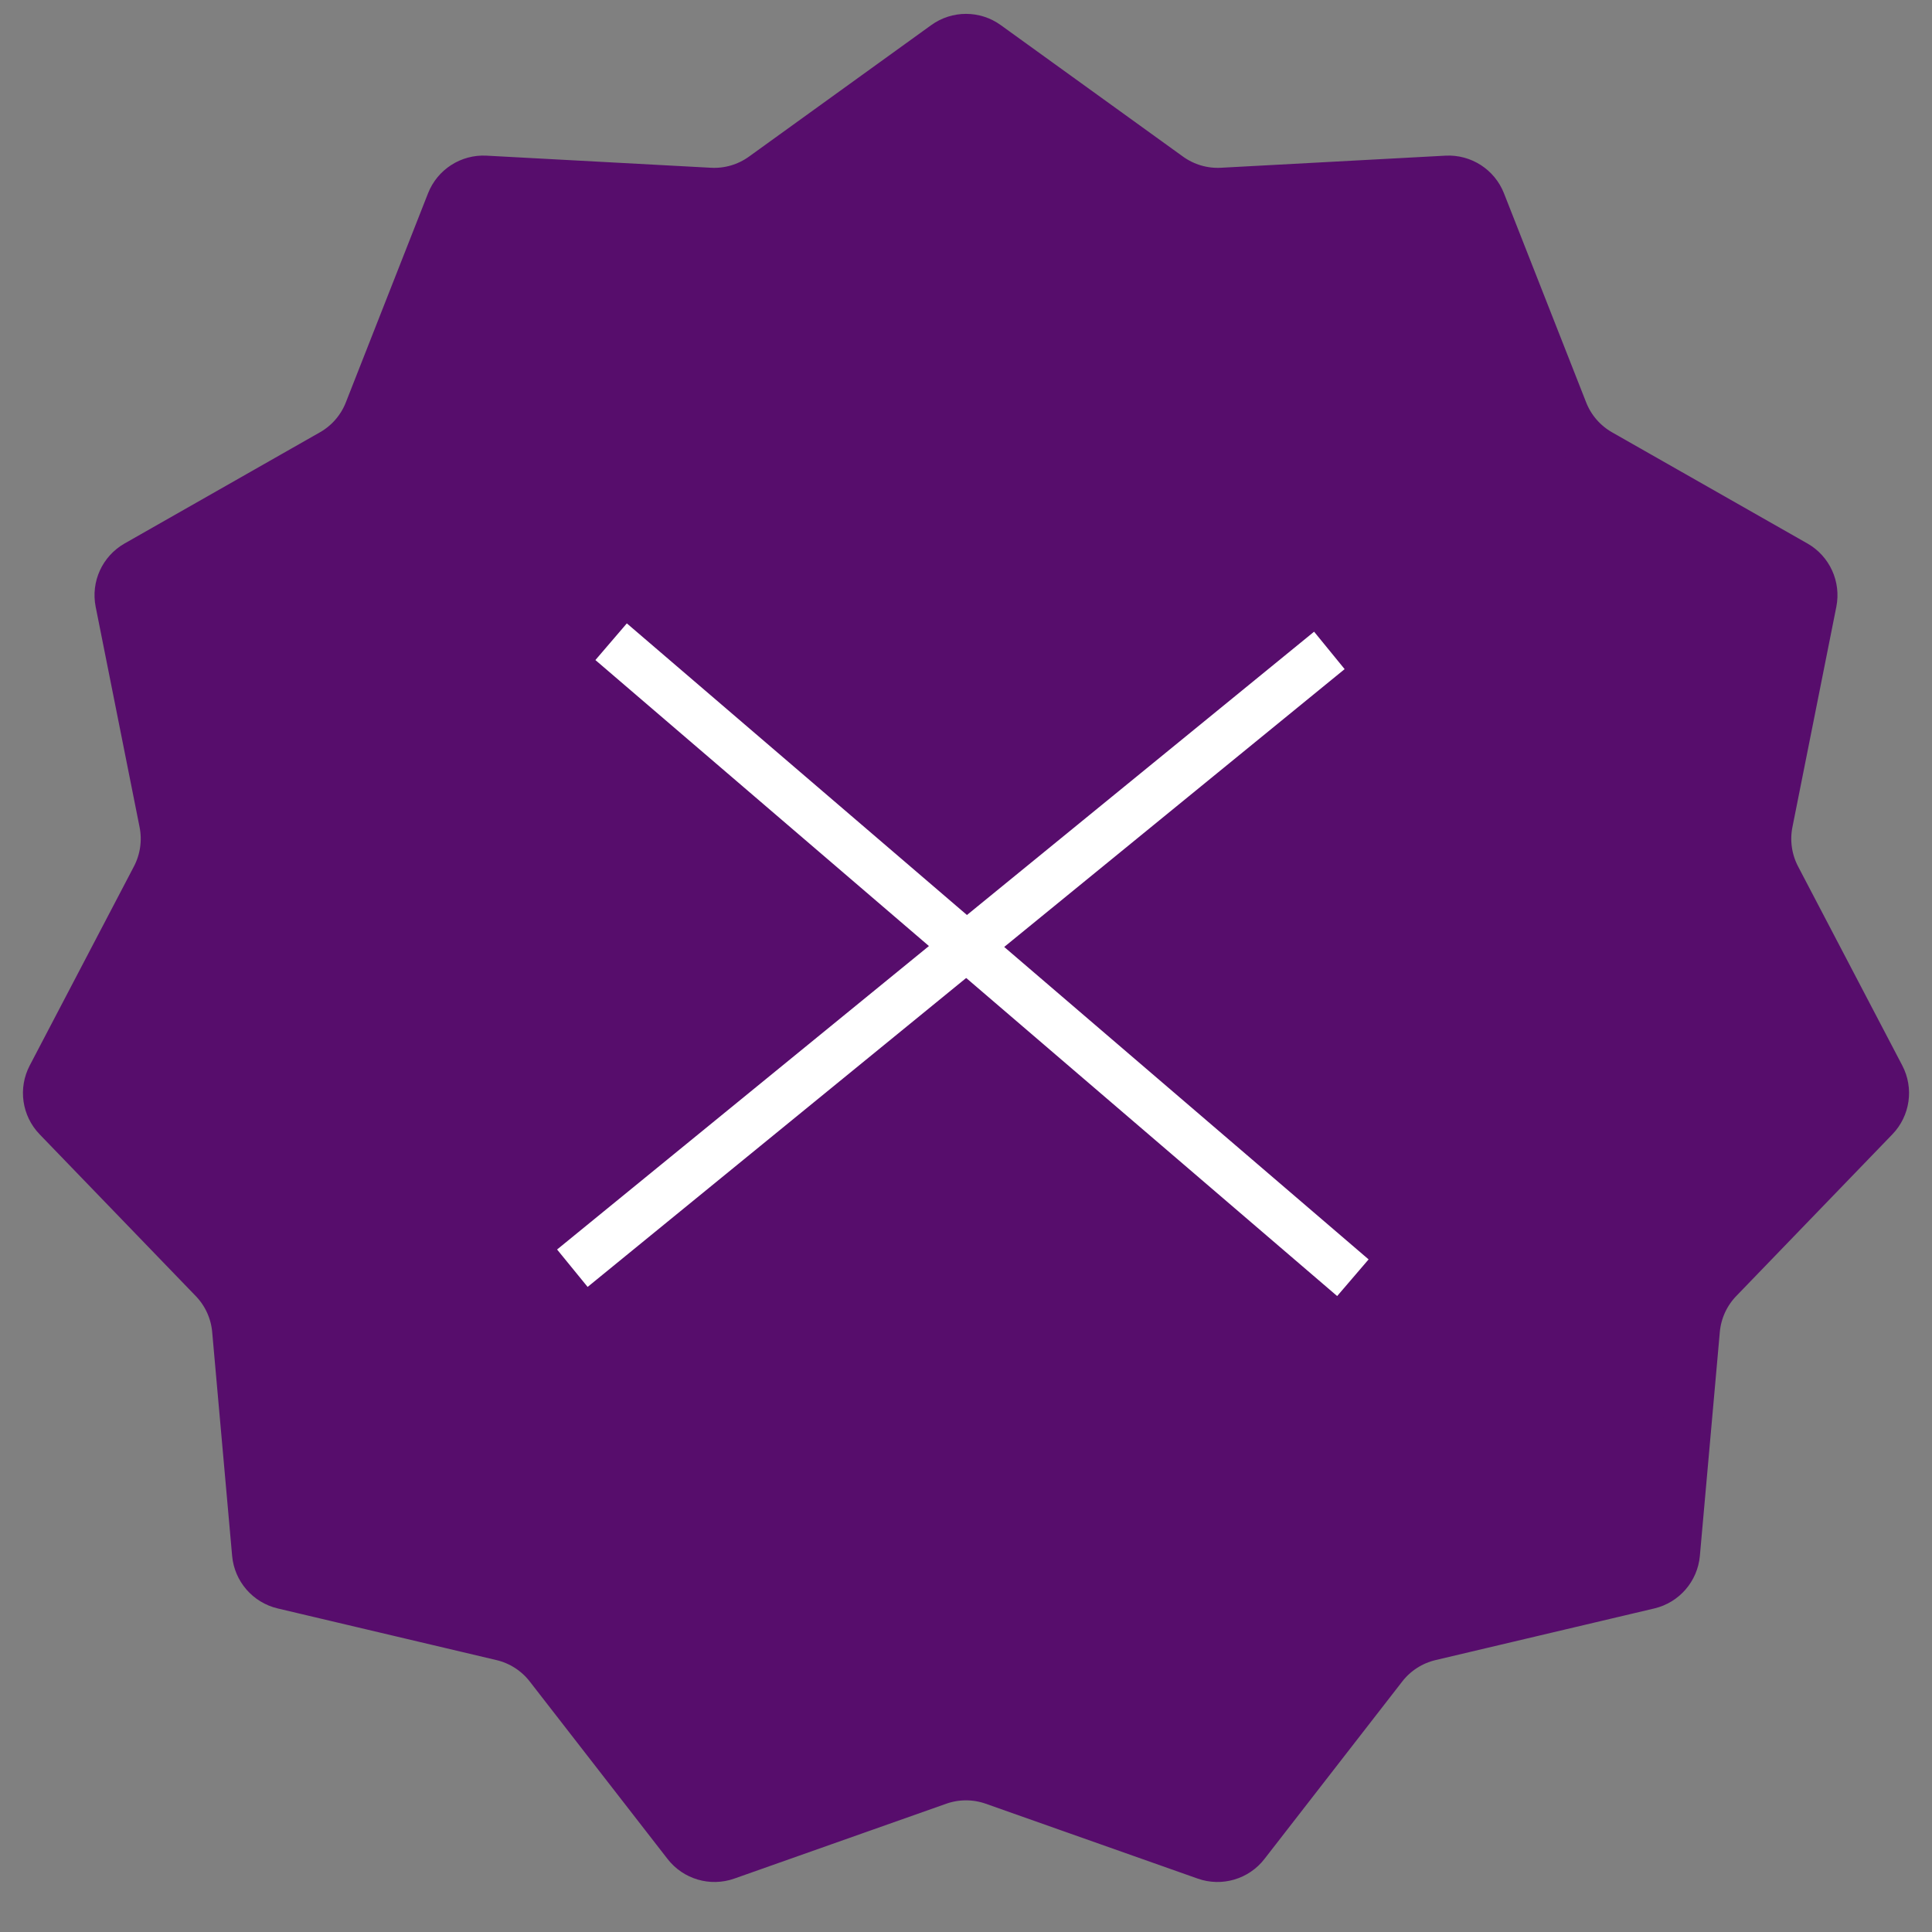 <?xml version="1.0" encoding="UTF-8"?> <svg xmlns="http://www.w3.org/2000/svg" width="80" height="80" viewBox="0 0 80 80" fill="none"><rect x="0" y="0" width="80" height="80" fill="#808080" stroke="none"/><path d="M39.145 1.851C39.655 1.482 40.345 1.482 40.855 1.851L48.401 7.296C49.043 7.759 49.824 7.988 50.613 7.945L59.906 7.444C60.535 7.411 61.114 7.783 61.345 8.369L64.749 17.029C65.038 17.765 65.571 18.38 66.259 18.771L74.347 23.374C74.894 23.685 75.18 24.312 75.058 24.93L73.239 34.057C73.085 34.832 73.201 35.637 73.567 36.338L77.883 44.583C78.175 45.141 78.077 45.822 77.64 46.275L71.176 52.971C70.626 53.54 70.288 54.28 70.218 55.067L69.392 64.336C69.336 64.963 68.884 65.484 68.272 65.629L59.215 67.767C58.445 67.948 57.76 68.388 57.275 69.013L51.568 76.363C51.182 76.861 50.521 77.055 49.928 76.846L41.152 73.746C40.407 73.483 39.593 73.483 38.848 73.746L30.072 76.846C29.479 77.055 28.818 76.861 28.432 76.363L22.725 69.013C22.24 68.388 21.555 67.948 20.785 67.767L11.729 65.629C11.116 65.484 10.664 64.963 10.608 64.336L9.782 55.067C9.712 54.28 9.374 53.54 8.824 52.971L2.36 46.275C1.923 45.822 1.825 45.141 2.117 44.583L6.433 36.338C6.799 35.637 6.915 34.832 6.761 34.057L4.942 24.93C4.819 24.312 5.106 23.685 5.653 23.374L13.741 18.771C14.429 18.38 14.962 17.765 15.251 17.029L18.655 8.369C18.886 7.783 19.465 7.411 20.094 7.444L29.387 7.945C30.177 7.988 30.957 7.759 31.599 7.296L39.145 1.851Z" fill="#570D6C" stroke="#570D6C" stroke-width="2"></path><line x1="25.305" y1="26.572" x2="56.02" y2="52.908" stroke="white" stroke-width="2"></line><line x1="23.7" y1="52.514" x2="55.046" y2="26.932" stroke="white" stroke-width="2"></line></svg> 